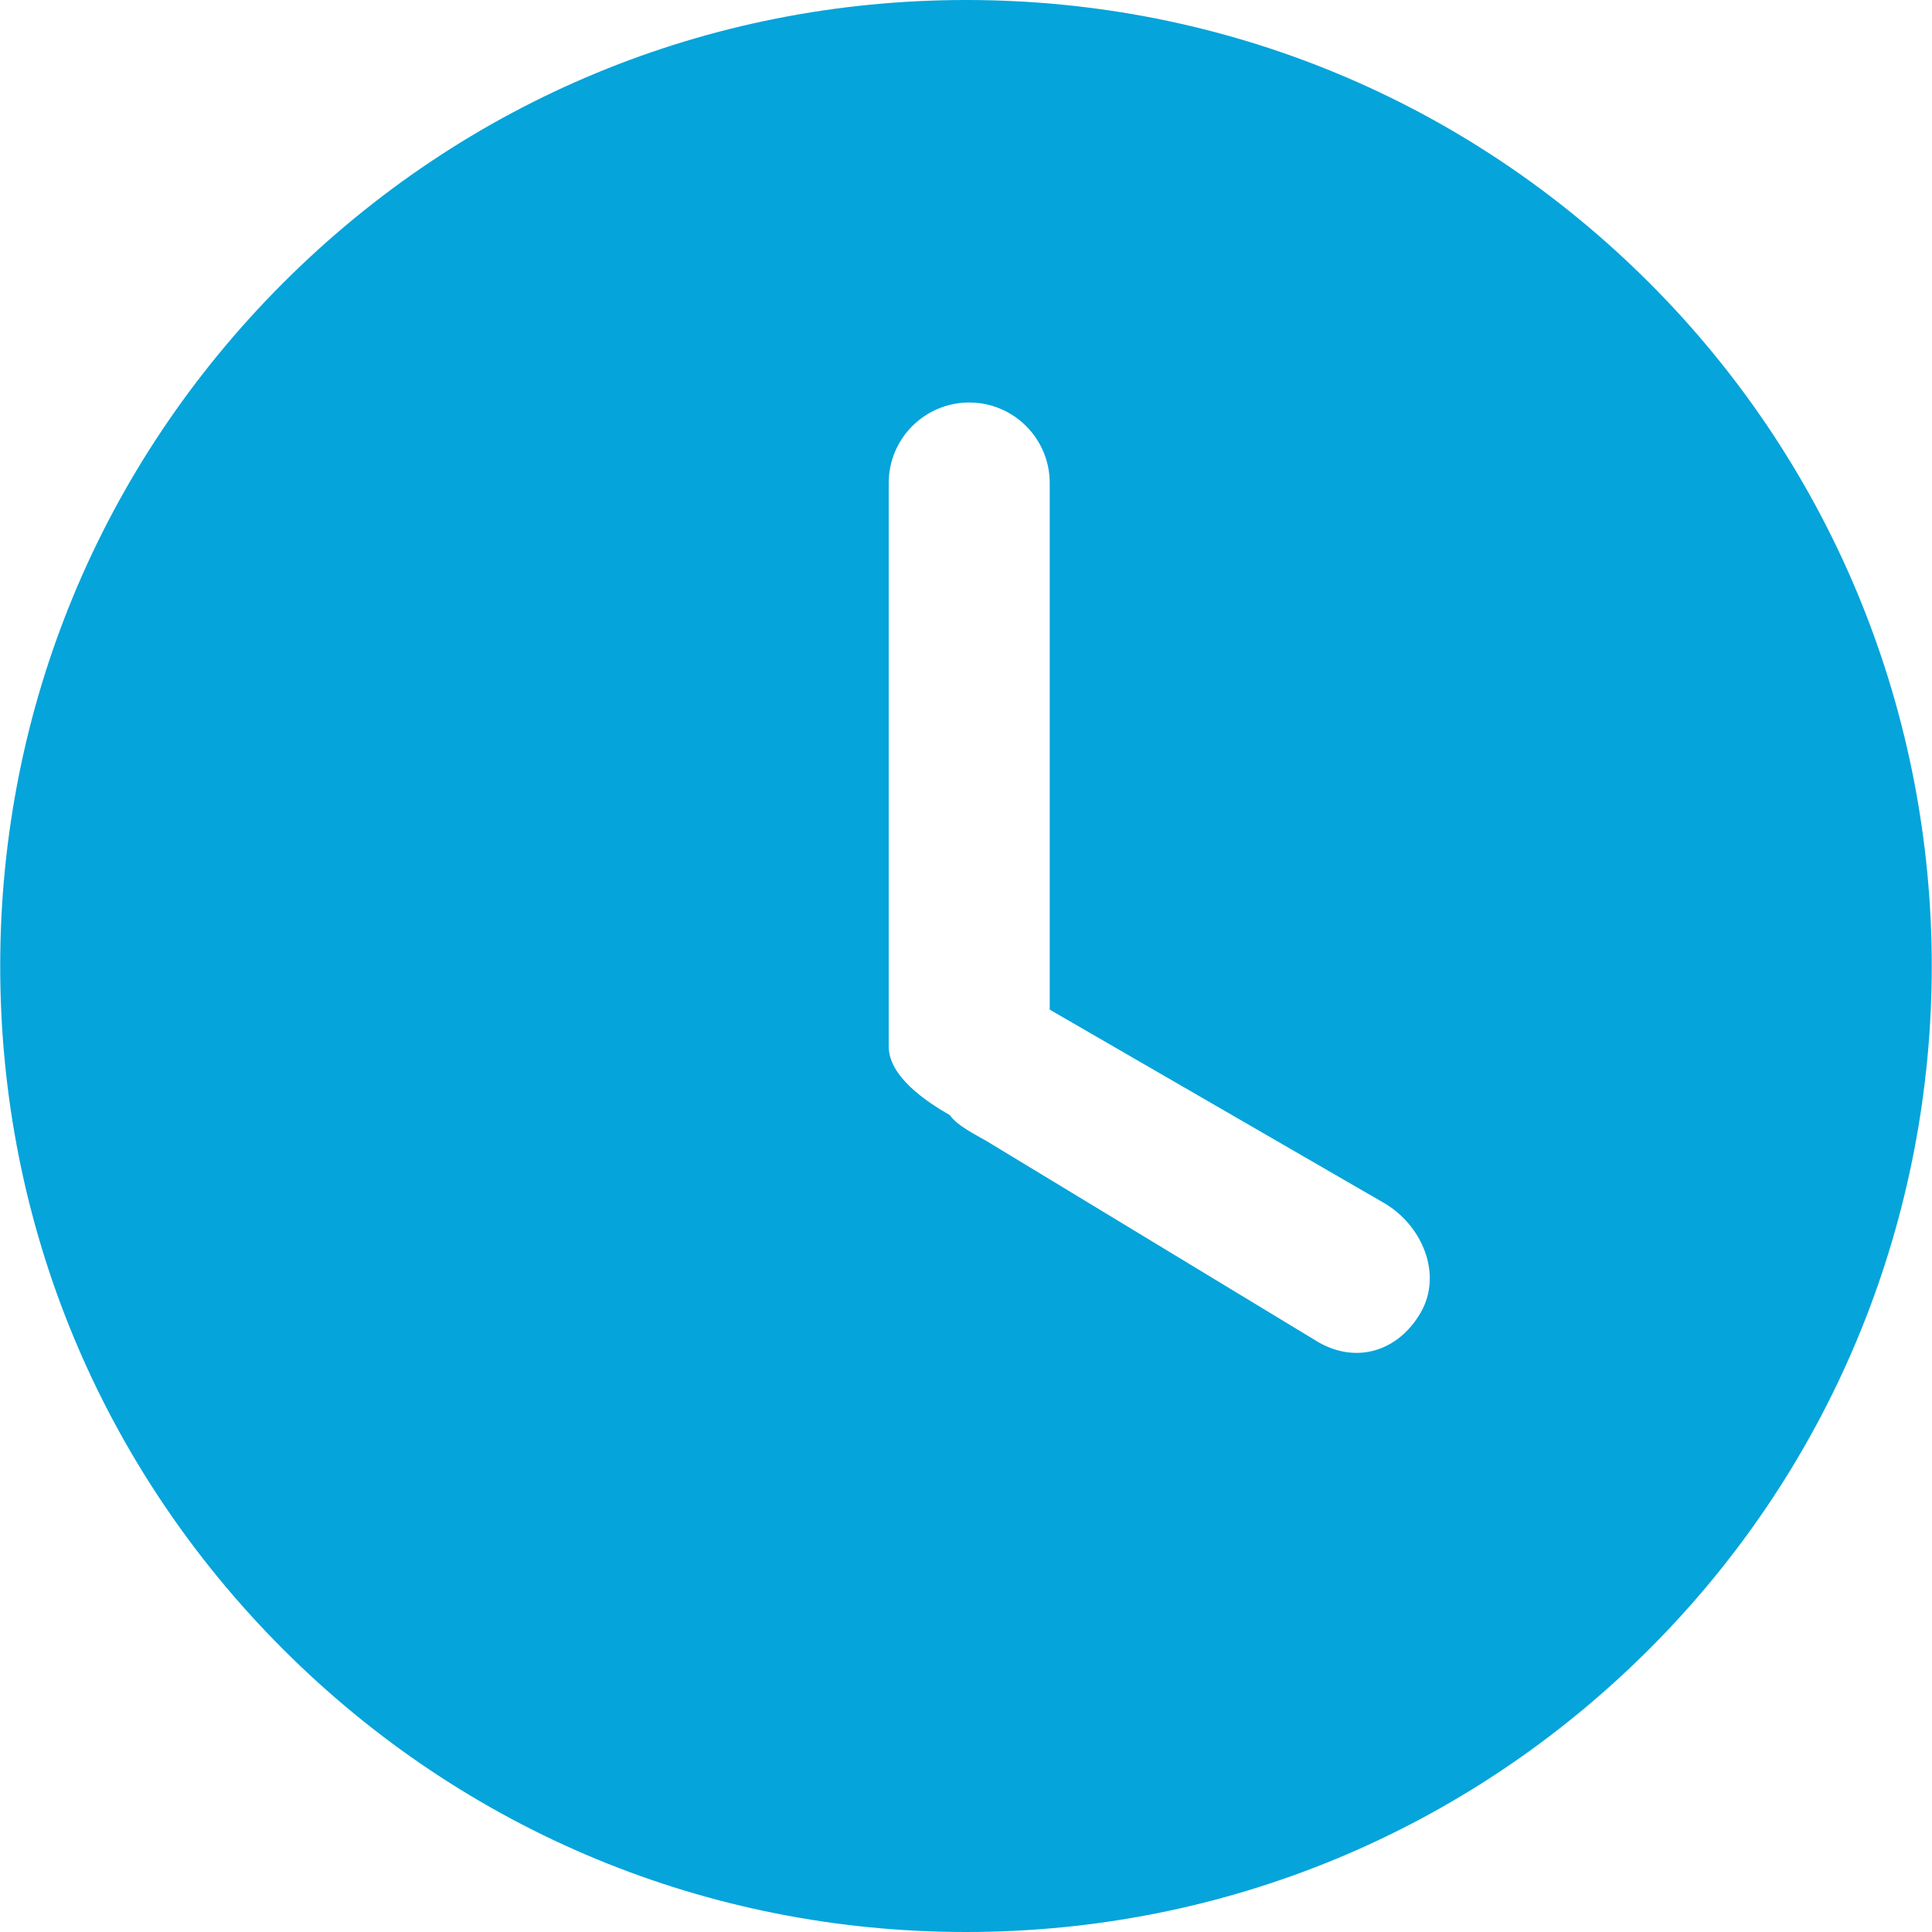 <svg width="48" height="48" viewBox="0 0 48 48" fill="none" xmlns="http://www.w3.org/2000/svg">
<path d="M40.977 7.027C36.443 2.496 30.418 0 24.005 0C17.594 0 11.568 2.496 7.036 7.028C2.502 11.561 0.005 17.588 0.005 24C0.004 30.413 2.499 36.439 7.032 40.974C11.563 45.504 17.59 48 24 48C30.413 48 36.442 45.502 40.977 40.97C50.333 31.613 50.334 16.388 40.977 7.027ZM35.296 32.612C34.744 33.568 33.708 33.896 32.752 33.344L24.502 28.344C24.224 28.184 23.768 27.958 23.602 27.708C23.002 27.364 22.08 26.742 22.08 26V12C22.08 10.896 22.976 10 24.08 10C25.184 10 26.08 10.896 26.08 12V25.084L34.376 29.882C35.334 30.434 35.848 31.656 35.296 32.612Z" fill="#05A4DA"/>
</svg>
